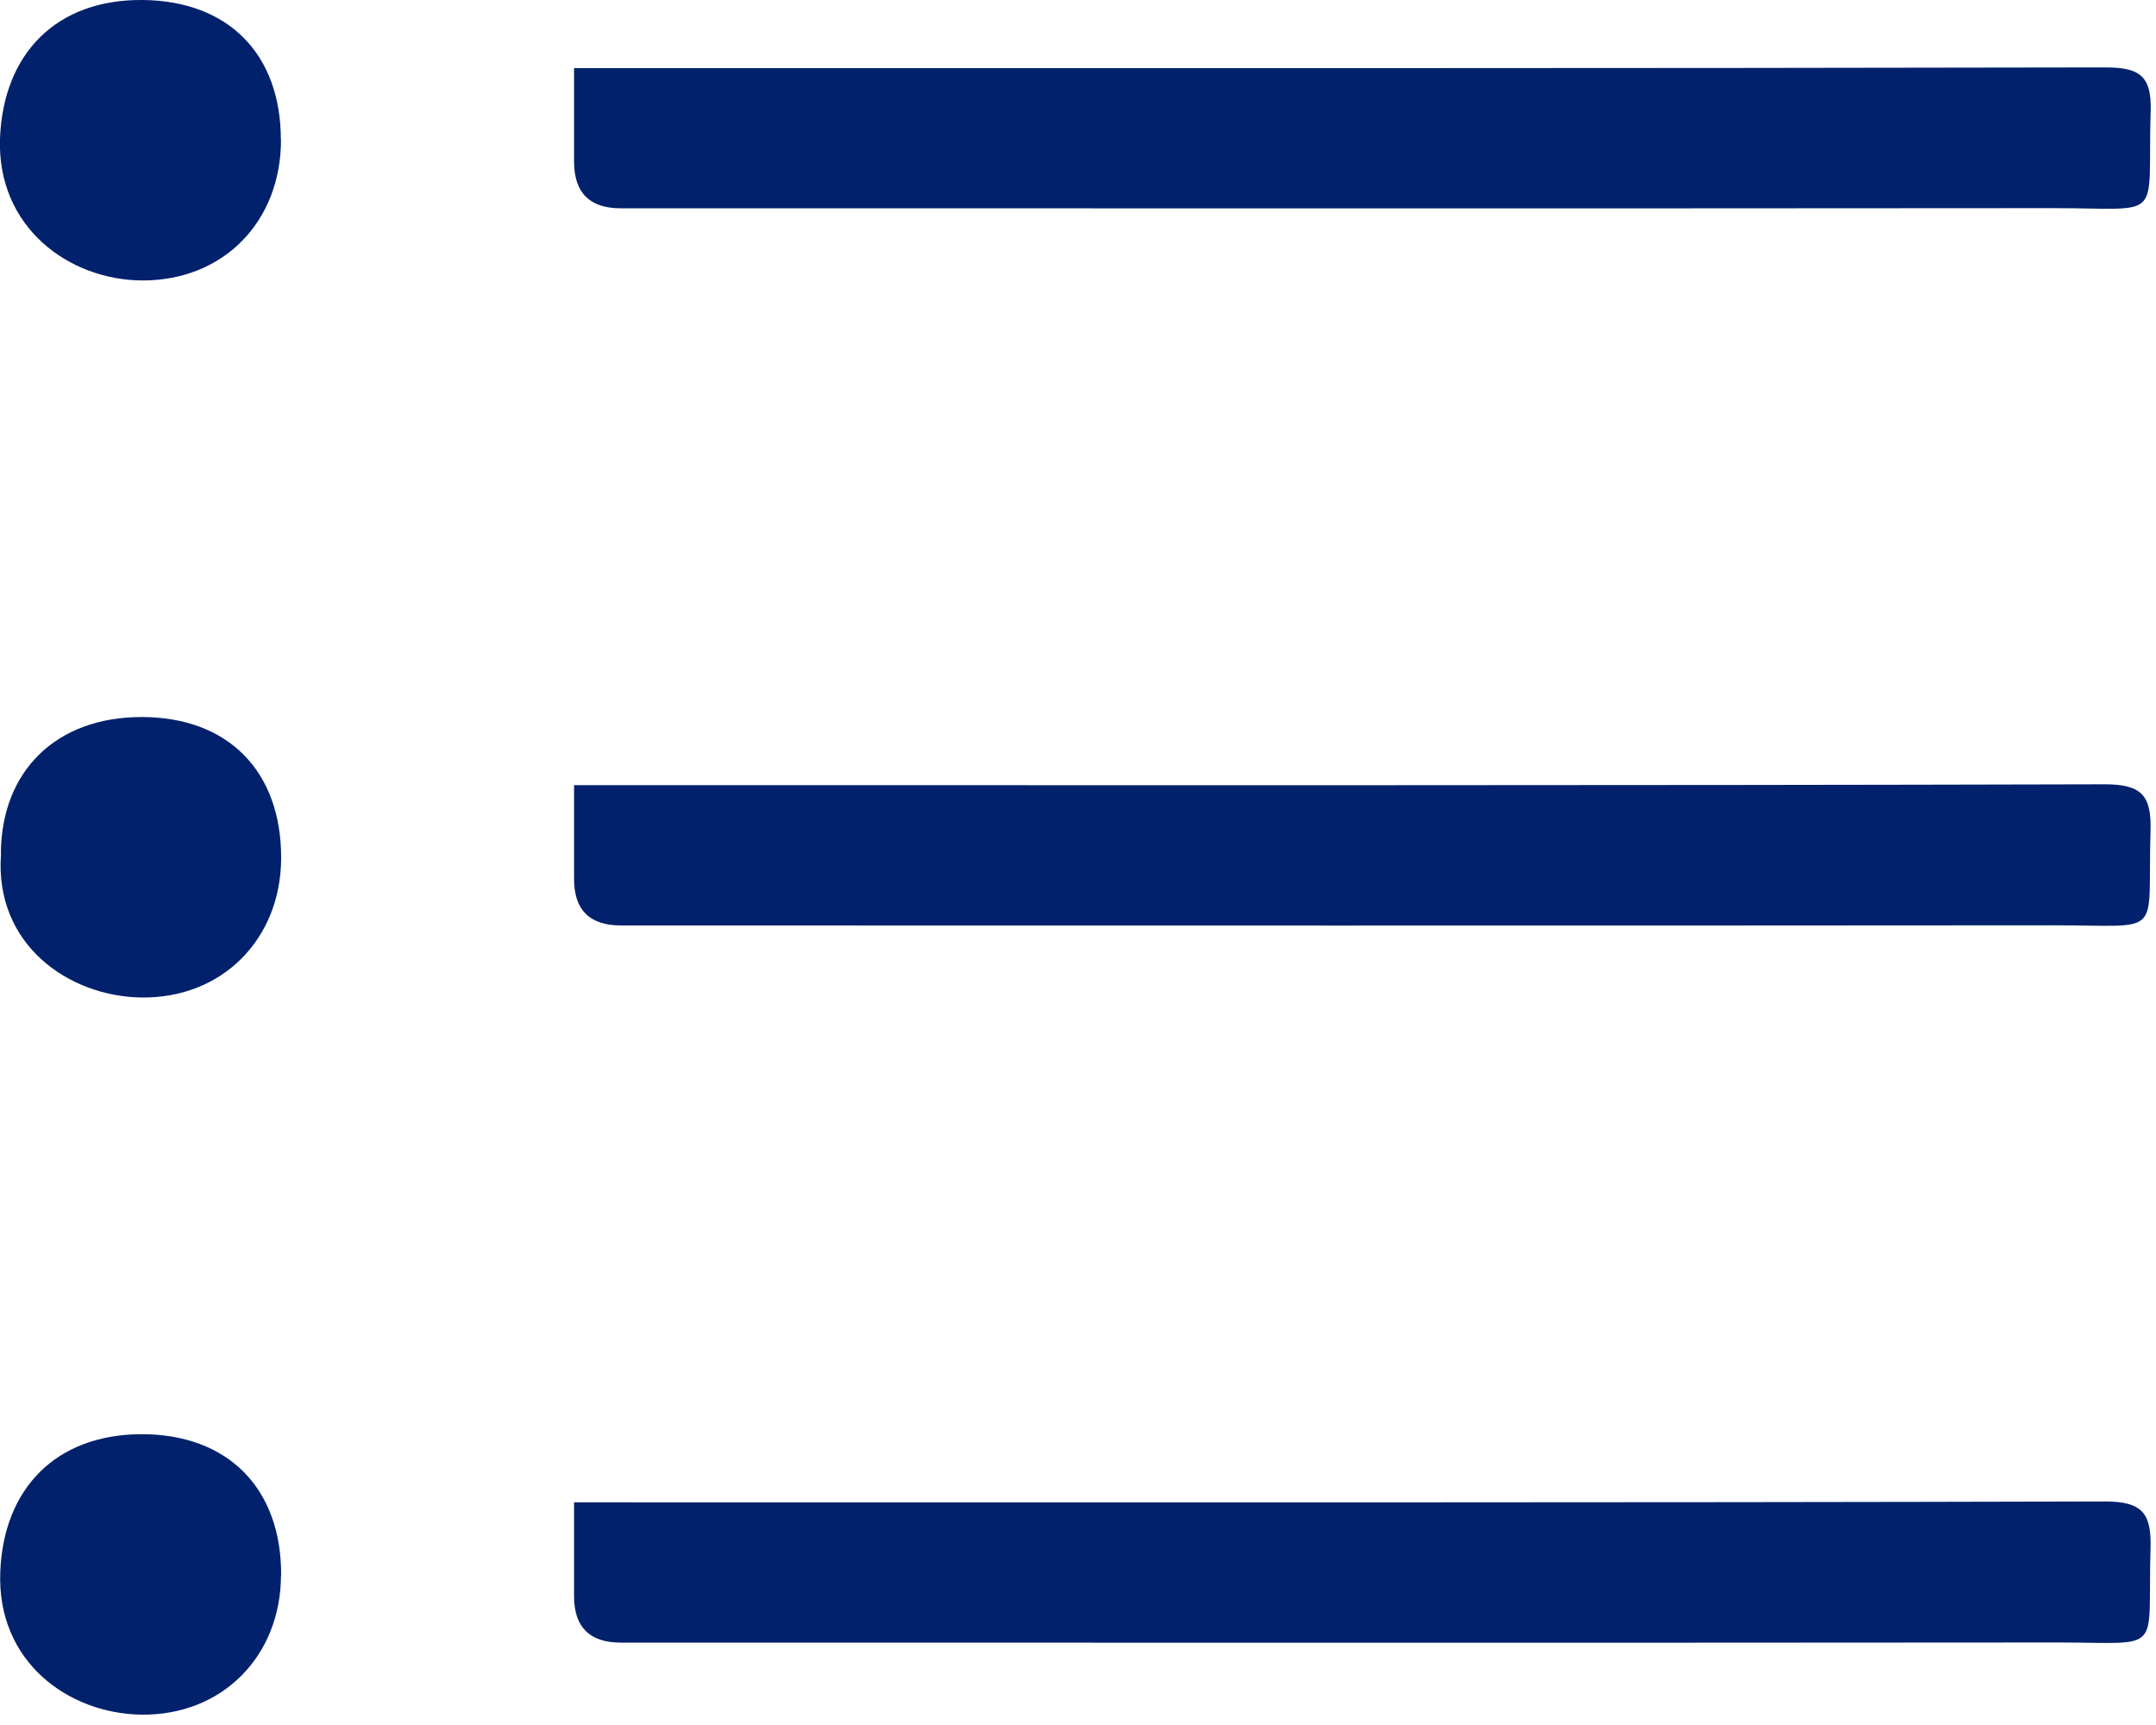 <svg width="150" height="120" viewBox="0 0 150 120" fill="none" xmlns="http://www.w3.org/2000/svg">
<g clip-path="url(#clip0_115_289)">
<path d="M39.94 4.74C41.13 4.74 41.95 4.74 42.77 4.74C77.34 4.74 111.91 4.76 146.48 4.69C148.85 4.69 149.7 5.27 149.63 7.72C149.38 15.5 150.71 14.48 142.9 14.48C109.66 14.51 76.42 14.49 43.18 14.49C41.02 14.49 39.94 13.407 39.94 11.24C39.94 9.17 39.94 7.11 39.94 4.73V4.74Z" fill="#01216C"/>
<path d="M39.94 54.62H42.73C77.3 54.62 111.87 54.65 146.44 54.56C149.05 54.56 149.69 55.38 149.62 57.82C149.38 65.32 150.67 64.36 142.93 64.37C109.69 64.4 76.45 64.38 43.21 64.38C41.03 64.38 39.94 63.307 39.94 61.16C39.94 59.09 39.94 57.02 39.94 54.62Z" fill="#01216C"/>
<path d="M39.94 104.51H42.74C77.31 104.51 111.88 104.54 146.45 104.45C149.07 104.45 149.69 105.29 149.62 107.72C149.39 115.15 150.64 114.26 143.17 114.26C109.85 114.29 76.52 114.27 43.2 114.27C41.027 114.27 39.94 113.194 39.94 111.04C39.94 108.97 39.94 106.9 39.94 104.51Z" fill="#01216C"/>
<path d="M19.55 9.72C19.55 15.41 15.56 19.52 9.91 19.51C4.8 19.49 -0.21 15.81 3.08501e-05 9.65C0.22 3.72 3.93 -0.07 9.96 -2.32037e-05C15.89 0.07 19.54 3.76 19.54 9.72H19.55Z" fill="#01216C"/>
<path d="M0.06 59.41C0.08 53.62 3.92 49.88 9.85 49.88C15.87 49.88 19.59 53.65 19.56 59.73C19.53 65.36 15.42 69.49 9.79 69.39C4.77 69.3 -0.4 65.71 0.07 59.41H0.06Z" fill="#01216C"/>
<path d="M19.55 109.59C19.53 115.23 15.44 119.36 9.81 119.28C4.77 119.2 -0.24 115.61 0.02 109.33C0.25 103.54 3.9 99.79 9.83 99.77C15.85 99.76 19.59 103.53 19.56 109.59H19.55Z" fill="#01216C"/>
</g>
<defs>
<clipPath id="clip0_115_289">
<rect width="149.63" height="119.28" fill="white"/>
</clipPath>
</defs>
</svg>
